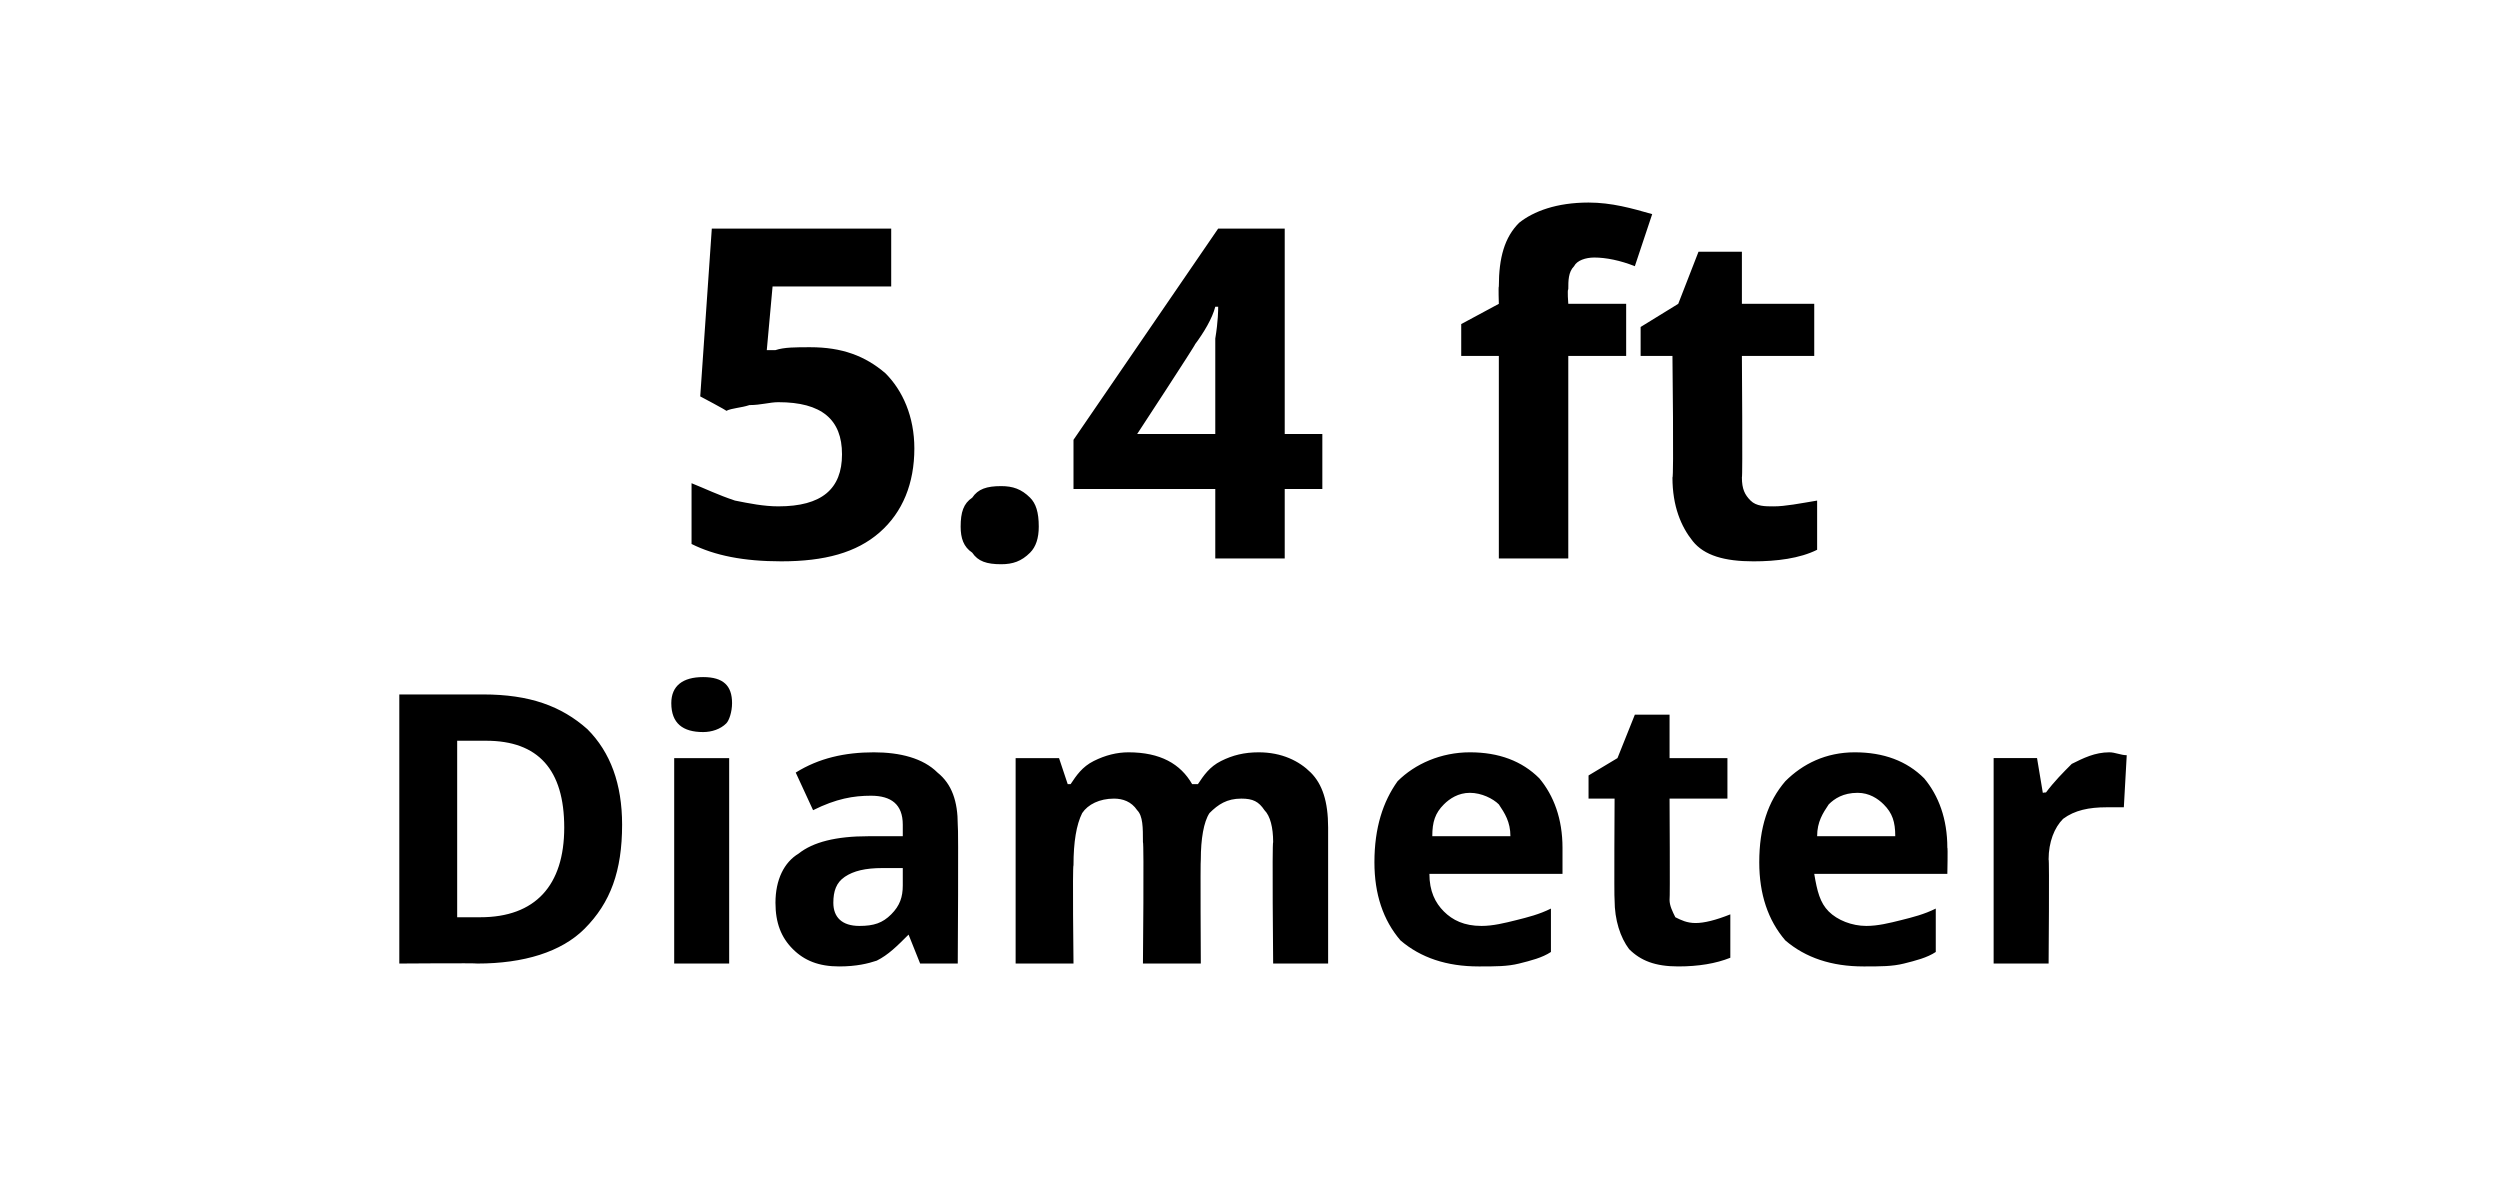 <?xml version="1.0" standalone="no"?><!DOCTYPE svg PUBLIC "-//W3C//DTD SVG 1.1//EN" "http://www.w3.org/Graphics/SVG/1.1/DTD/svg11.dtd"><svg xmlns="http://www.w3.org/2000/svg" version="1.1" width="86.4px" height="41.1px" viewBox="0 -1 86.4 41.1" style="top:-1px"><desc>5.4 ft Diameter</desc><defs/><g id="Polygon30218"><path d="m21.5 27.5c0 1.6-.4 2.7-1.3 3.6c-.8.8-2.1 1.2-3.7 1.2c-.04-.02-2.7 0-2.7 0V23h2.9c1.6 0 2.7.4 3.6 1.2c.8.8 1.2 1.9 1.2 3.3zm-4.9 3.2c1.9 0 2.9-1.1 2.9-3.1c0-2-.9-3-2.7-3h-1v6.1h.8s.05-.05 0 0zm7.7-6.4c-.7 0-1.1-.3-1.1-1c0-.6.4-.9 1.1-.9c.7 0 1 .3 1 .9c0 .3-.1.6-.2.7c-.2.2-.5.3-.8.3zm.9 8h-1.9v-7.1h1.9v7.1zm6.6 0l-.4-1s-.05.01 0 0c-.4.4-.7.7-1.1.9c-.3.1-.7.2-1.3.2c-.7 0-1.2-.2-1.6-.6c-.4-.4-.6-.9-.6-1.6c0-.8.3-1.4.8-1.7c.5-.4 1.3-.6 2.4-.6h1.2v-.4c0-.7-.4-1-1.1-1c-.6 0-1.2.1-2 .5l-.6-1.3c.8-.5 1.7-.7 2.7-.7c.9 0 1.7.2 2.2.7c.5.4.7 1 .7 1.8c.03.05 0 4.8 0 4.8h-1.3zm-.6-3.3h-.7c-.6 0-1 .1-1.3.3c-.3.2-.4.5-.4.9c0 .5.3.8.9.8c.5 0 .8-.1 1.1-.4c.3-.3.4-.6.4-1v-.6zm10.3 3.3h-2s.04-4.17 0-4.2c0-.5 0-.9-.2-1.1c-.2-.3-.5-.4-.8-.4c-.5 0-.9.2-1.1.5c-.2.4-.3 1-.3 1.8c-.04.04 0 3.4 0 3.4h-2v-7.1h1.5l.3.9h.1c.2-.3.4-.6.8-.8c.4-.2.8-.3 1.2-.3c1.1 0 1.8.4 2.2 1.1h.2c.2-.3.4-.6.8-.8c.4-.2.8-.3 1.3-.3c.8 0 1.4.3 1.8.7c.4.4.6 1 .6 1.9v4.7H44s-.04-4.17 0-4.2c0-.5-.1-.9-.3-1.1c-.2-.3-.4-.4-.8-.4c-.5 0-.8.2-1.1.5c-.2.3-.3.9-.3 1.6c-.02.02 0 3.6 0 3.6zm9.3-5.9c-.4 0-.7.2-.9.4c-.3.3-.4.6-.4 1.1h2.7c0-.5-.2-.8-.4-1.1c-.2-.2-.6-.4-1-.4zm.3 6c-1.1 0-2-.3-2.7-.9c-.6-.7-.9-1.6-.9-2.7c0-1.2.3-2.1.8-2.8c.6-.6 1.5-1 2.5-1c1 0 1.8.3 2.4.9c.5.6.8 1.4.8 2.4v.9h-4.6c0 .6.2 1 .5 1.3c.3.3.7.5 1.3.5c.4 0 .8-.1 1.2-.2c.4-.1.8-.2 1.2-.4v1.5c-.3.2-.7.3-1.1.4c-.4.1-.8.1-1.4.1zm7.5-1.5c.3 0 .7-.1 1.2-.3v1.5c-.5.2-1.1.3-1.8.3c-.8 0-1.3-.2-1.7-.6c-.3-.4-.5-1-.5-1.7c-.02-.04 0-3.5 0-3.5h-.9v-.8l1-.6l.6-1.5h1.2v1.5h2v1.4h-2s.02 3.46 0 3.5c0 .2.1.4.2.6c.2.1.4.2.7.2zm5.6-4.5c-.5 0-.8.2-1 .4c-.2.3-.4.6-.4 1.1h2.7c0-.5-.1-.8-.4-1.1c-.2-.2-.5-.4-.9-.4zm.2 6c-1.1 0-2-.3-2.7-.9c-.6-.7-.9-1.6-.9-2.7c0-1.2.3-2.1.9-2.8c.6-.6 1.4-1 2.4-1c1 0 1.8.3 2.4.9c.5.6.8 1.4.8 2.4c.02-.03 0 .9 0 .9h-4.6c.1.6.2 1 .5 1.3c.3.3.8.5 1.3.5c.4 0 .8-.1 1.2-.2c.4-.1.8-.2 1.2-.4v1.5c-.3.2-.7.3-1.1.4c-.4.1-.8.1-1.4.1zm8.5-7.4c.2 0 .4.1.6.1l-.1 1.8h-.6c-.6 0-1.1.1-1.5.4c-.3.3-.5.8-.5 1.4c.03-.03 0 3.6 0 3.6h-1.9v-7.1h1.5l.2 1.2s.14-.03.1 0c.3-.4.6-.7.9-1c.4-.2.8-.4 1.3-.4z" stroke="none" fill="#000"/></g><g id="Polygon30217"><path d="m26.8 11.1c.3-.1.7-.1 1.2-.1c1.1 0 1.9.3 2.6.9c.6.6 1 1.5 1 2.6c0 1.2-.4 2.2-1.2 2.9c-.8.7-1.9 1-3.4 1c-1.3 0-2.3-.2-3.1-.6v-2.1c.5.2.9.4 1.5.6c.5.1 1 .2 1.5.2c1.5 0 2.2-.6 2.2-1.8c0-1.2-.7-1.8-2.2-1.8c-.3 0-.6.1-1 .1c-.3.1-.6.1-.8.2c.03-.01-.9-.5-.9-.5l.4-5.8h6.2v2h-4.1l-.2 2.2h.3s-.02-.01 0 0zm6.4 6.1c0-.5.1-.8.4-1c.2-.3.5-.4 1-.4c.4 0 .7.1 1 .4c.2.2.3.5.3 1c0 .4-.1.7-.3.9c-.3.3-.6.4-1 .4c-.5 0-.8-.1-1-.4c-.3-.2-.4-.5-.4-.9zm12.5-1.3h-1.3v2.4H42v-2.4h-4.9v-1.7l5-7.3h2.3v7.1h1.3v1.9zM42 14v-3.3c.1-.6.1-1 .1-1.1h-.1c-.1.4-.4.9-.7 1.3c.05-.03-2 3.1-2 3.1h2.7zm14.2-2.7h-2v7h-2.4v-7h-1.3v-1.1l1.3-.7s-.02-.6 0-.6c0-1 .2-1.7.7-2.2c.5-.4 1.3-.7 2.4-.7c.8 0 1.5.2 2.2.4l-.6 1.8c-.5-.2-1-.3-1.4-.3c-.3 0-.6.1-.7.3c-.2.2-.2.5-.2.8c-.04 0 0 .5 0 .5h2v1.8zm5.1 5.2c.4 0 .9-.1 1.5-.2v1.7c-.6.3-1.4.4-2.2.4c-1 0-1.7-.2-2.1-.7c-.4-.5-.7-1.2-.7-2.2c.05.04 0-4.2 0-4.2h-1.1v-1l1.3-.8l.7-1.8h1.5v1.8h2.5v1.8h-2.5s.03 4.24 0 4.2c0 .4.1.6.3.8c.2.2.5.2.8.2z" stroke="none" fill="#000"/></g></svg>